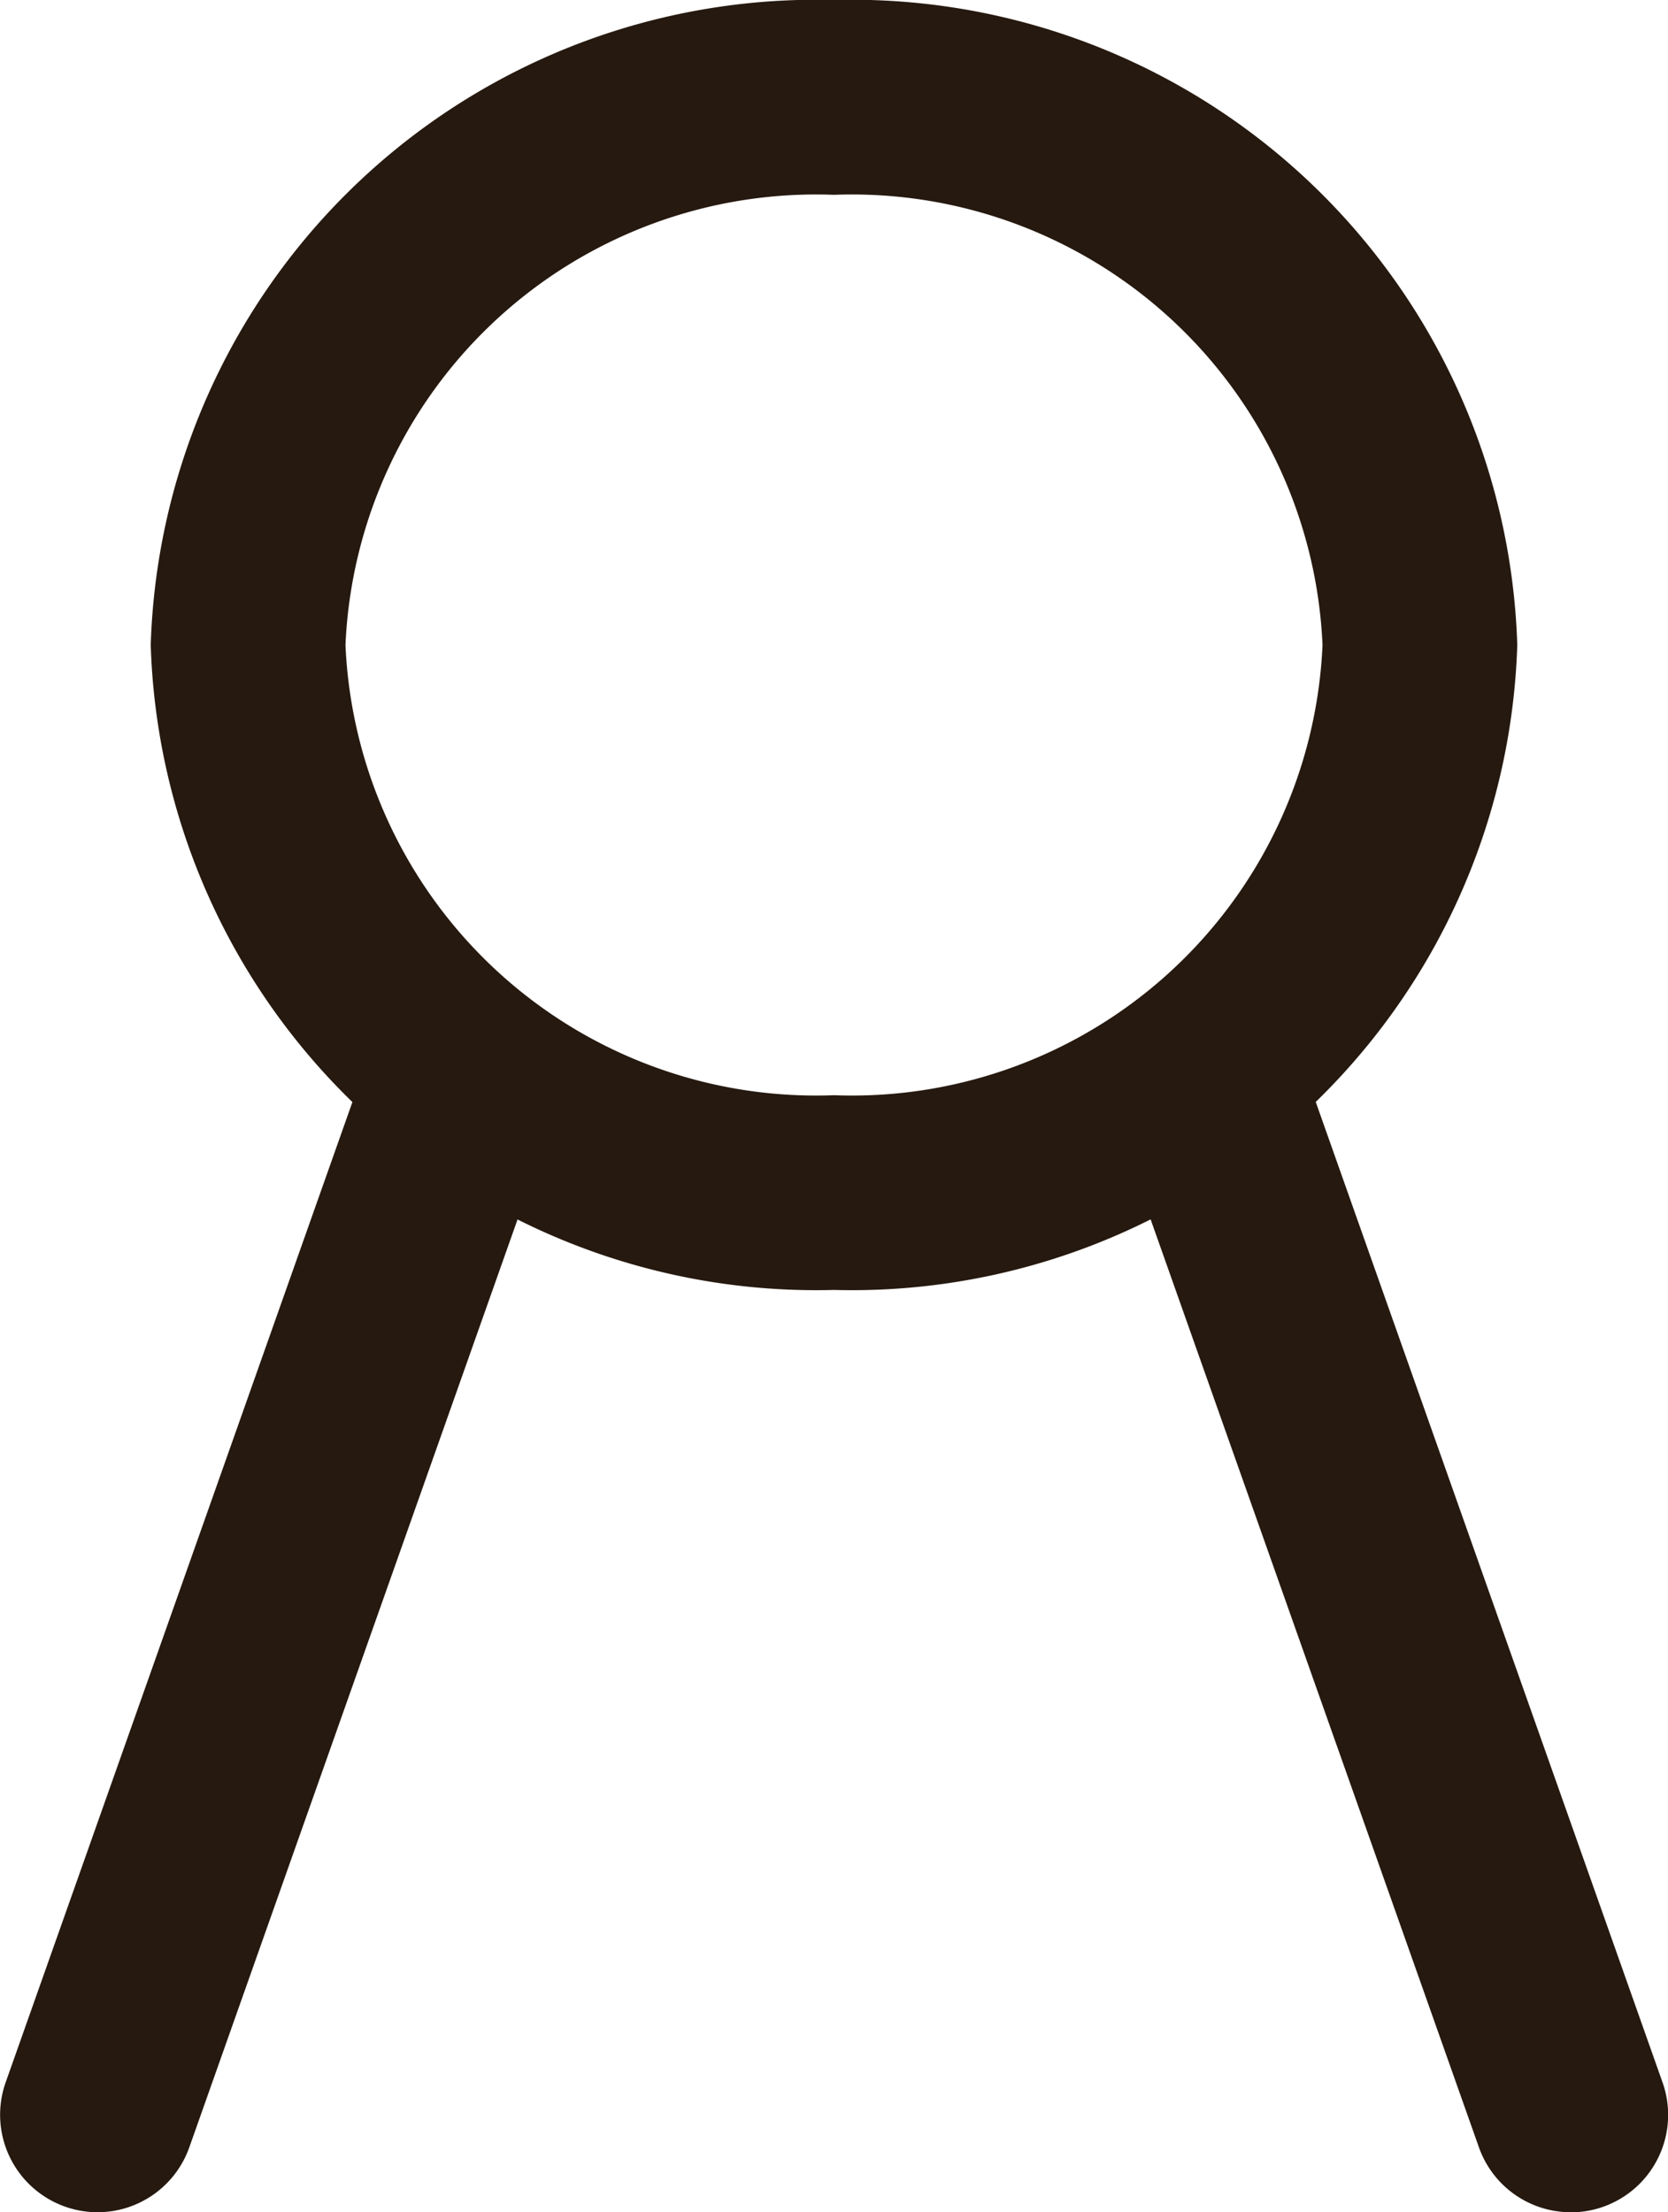 <svg xmlns="http://www.w3.org/2000/svg" width="17.13" height="22.71" viewBox="0 0 17.13 22.71">
  <g id="グループ_31541" data-name="グループ 31541" transform="translate(-1749.927 -32.662)">
    <path id="楕円形_741" data-name="楕円形 741" d="M6.017-1a6.836,6.836,0,0,1,7.017,6.621,6.836,6.836,0,0,1-7.017,6.621A6.836,6.836,0,0,1-1,5.621,6.836,6.836,0,0,1,6.017-1Zm0,11.243a4.837,4.837,0,0,0,5.017-4.621A4.837,4.837,0,0,0,6.017,1,4.837,4.837,0,0,0,1,5.621,4.837,4.837,0,0,0,6.017,10.243Z" transform="translate(1752.475 33.662)" fill="#26190f"/>
    <path id="線_316" data-name="線 316" d="M0,11.294a1,1,0,0,1-.334-.058A1,1,0,0,1-.943,9.961L2.7-.334A1,1,0,0,1,3.976-.943,1,1,0,0,1,4.586.334L.943,10.628A1,1,0,0,1,0,11.294Z" transform="translate(1750.928 44.078)" fill="#26190f"/>
    <path id="線_317" data-name="線 317" d="M3.643,11.294a1,1,0,0,1-.943-.667L-.943.334A1,1,0,0,1-.334-.943,1,1,0,0,1,.943-.334L4.586,9.961a1,1,0,0,1-.943,1.334Z" transform="translate(1762.415 44.078)" fill="#26190f"/>
  </g>
</svg>
